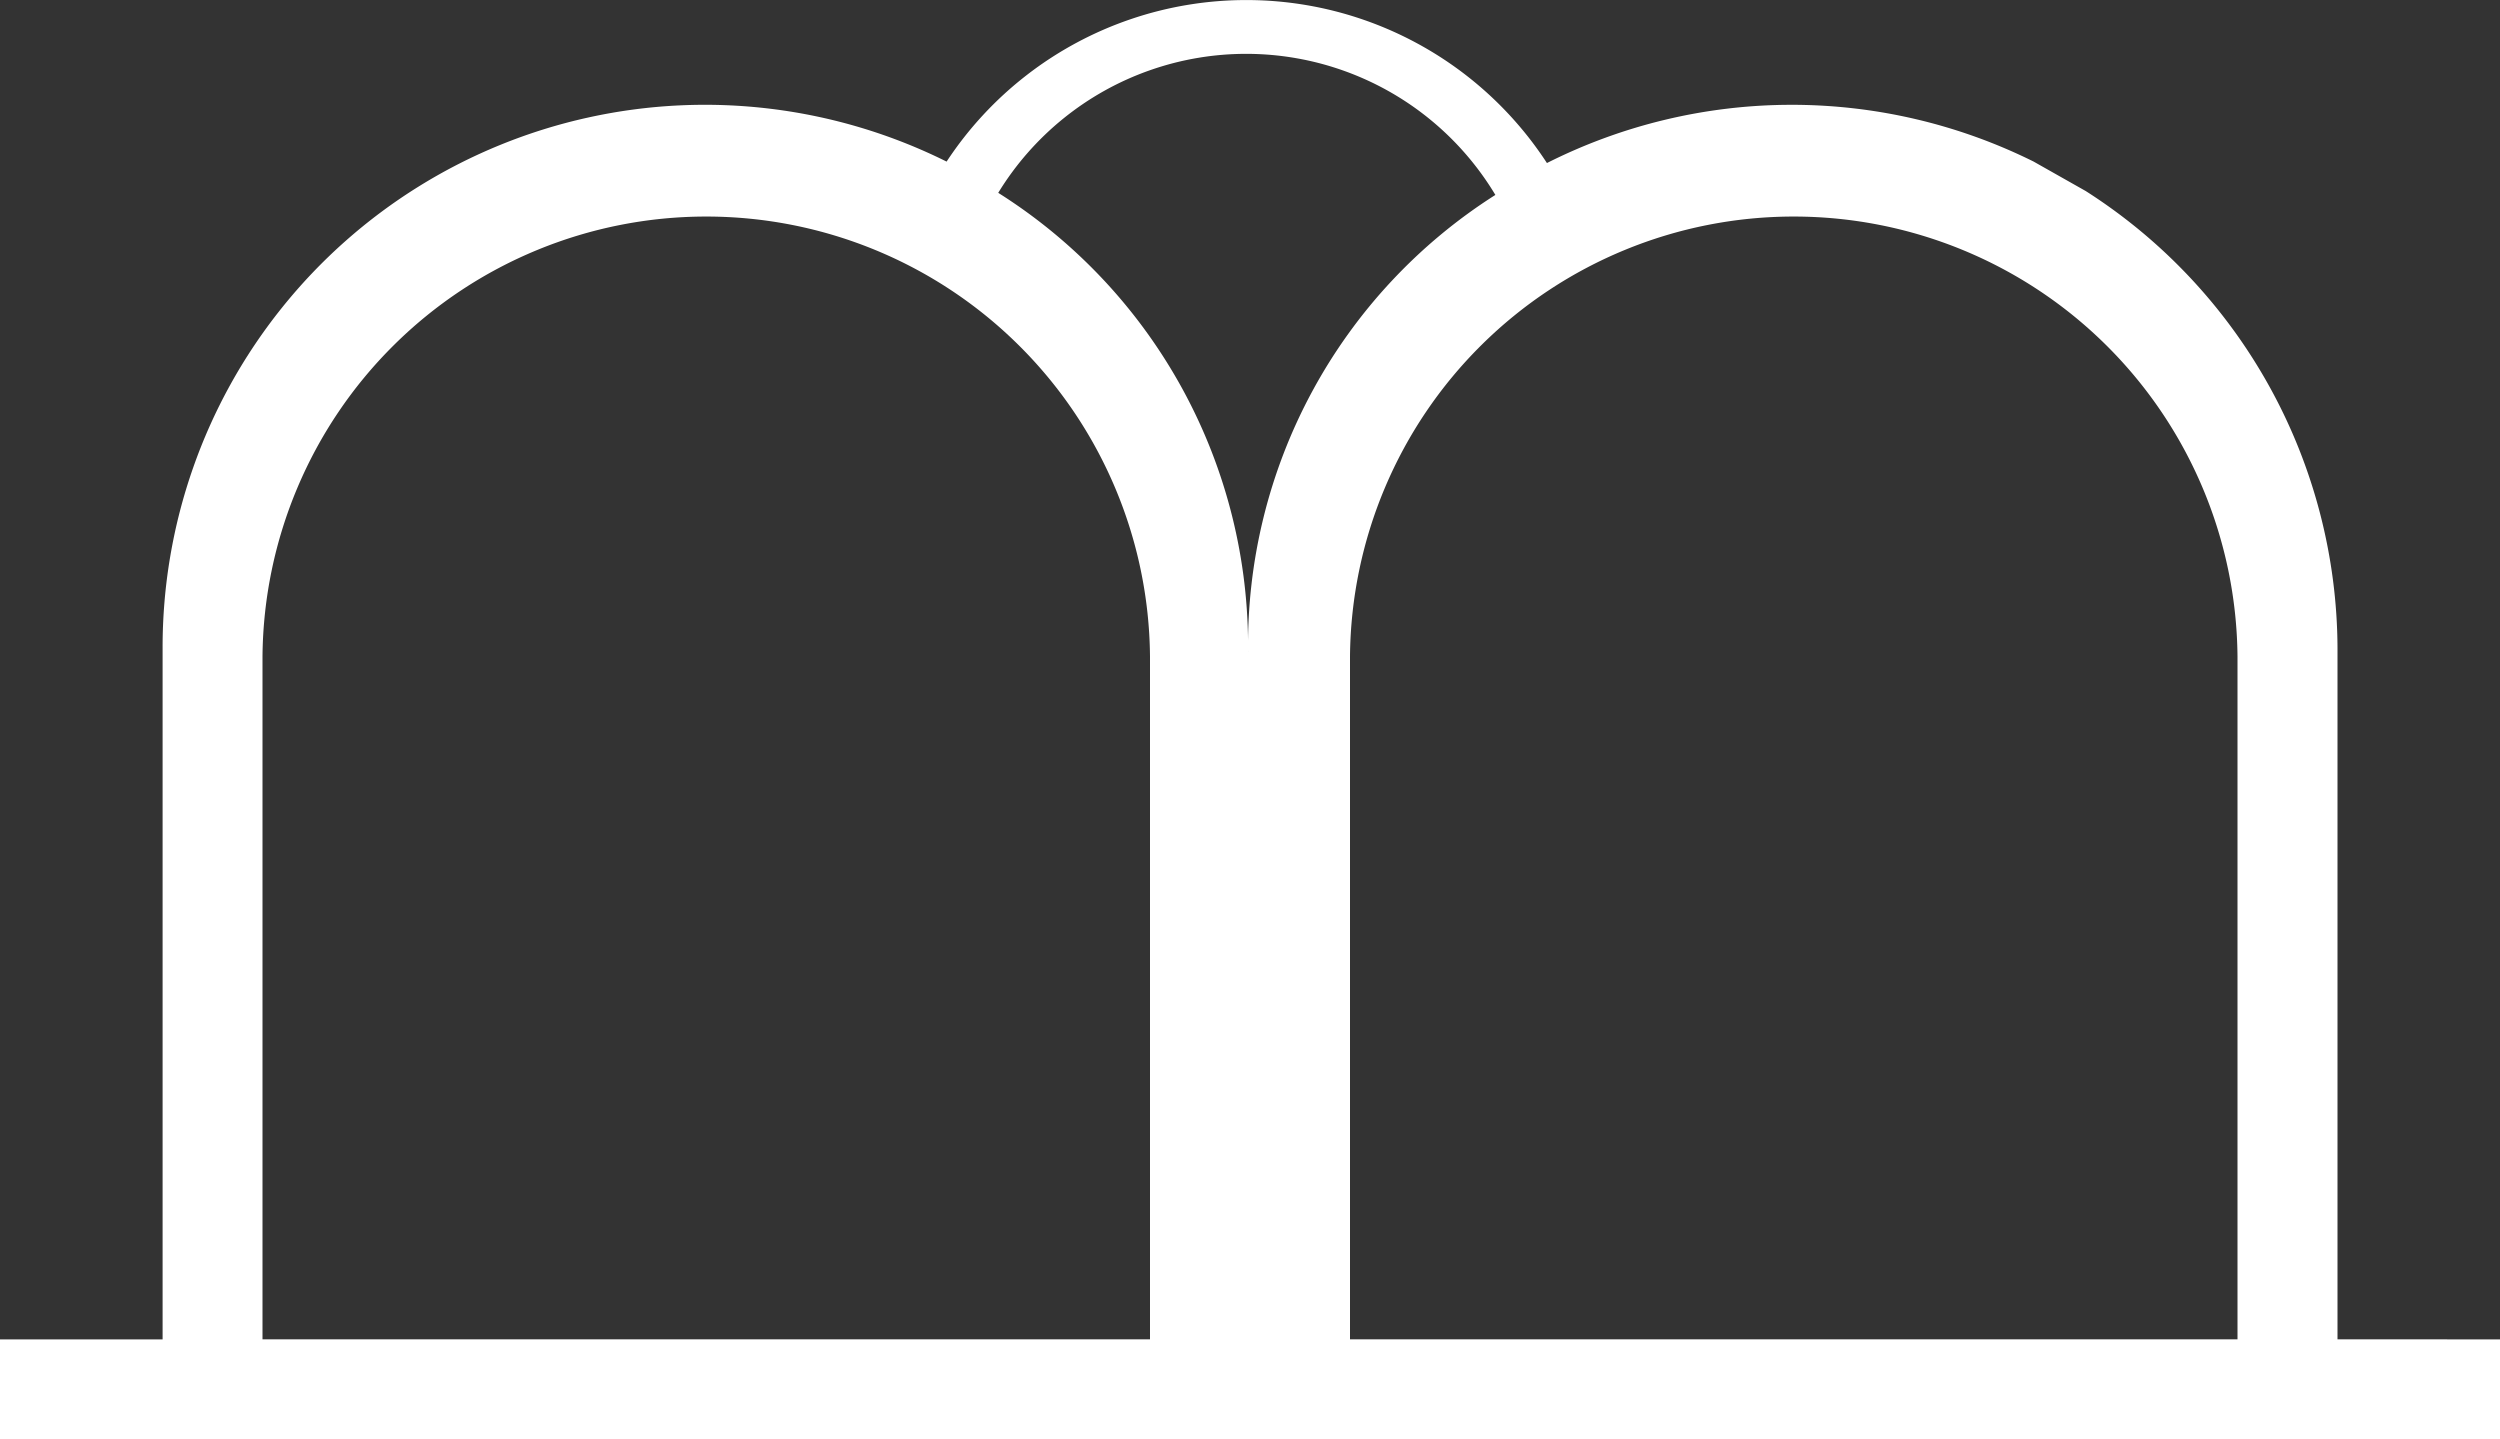 <svg xmlns="http://www.w3.org/2000/svg" width="75" height="43.179" viewBox="0 0 75 43.179"><rect x="0" y="0" width="75" height="43.179" fill="#333333" stroke="none"/><g transform="translate(-50 -92.428)"><path d="M120.125,132.607v-20.74a16.335,16.335,0,0,0-7.555-13.709l-1.562-.883a16.312,16.312,0,0,0-14.6.044,10.763,10.763,0,0,0-18.01-.043,16.271,16.271,0,0,0-23.52,14.6v20.734H50v3h75v-3Zm-35.625,0H57.875V112.122a13.313,13.313,0,0,1,26.625,0Zm2.941-20.625a16.07,16.07,0,0,0-7.494-13.769,8.719,8.719,0,0,1,14.914.063,16,16,0,0,0-7.419,13.707Zm29.684,20.625H90.5V112.122a13.313,13.313,0,0,1,26.625,0Z" transform="translate(0 0)" fill="#fff"/></g></svg>